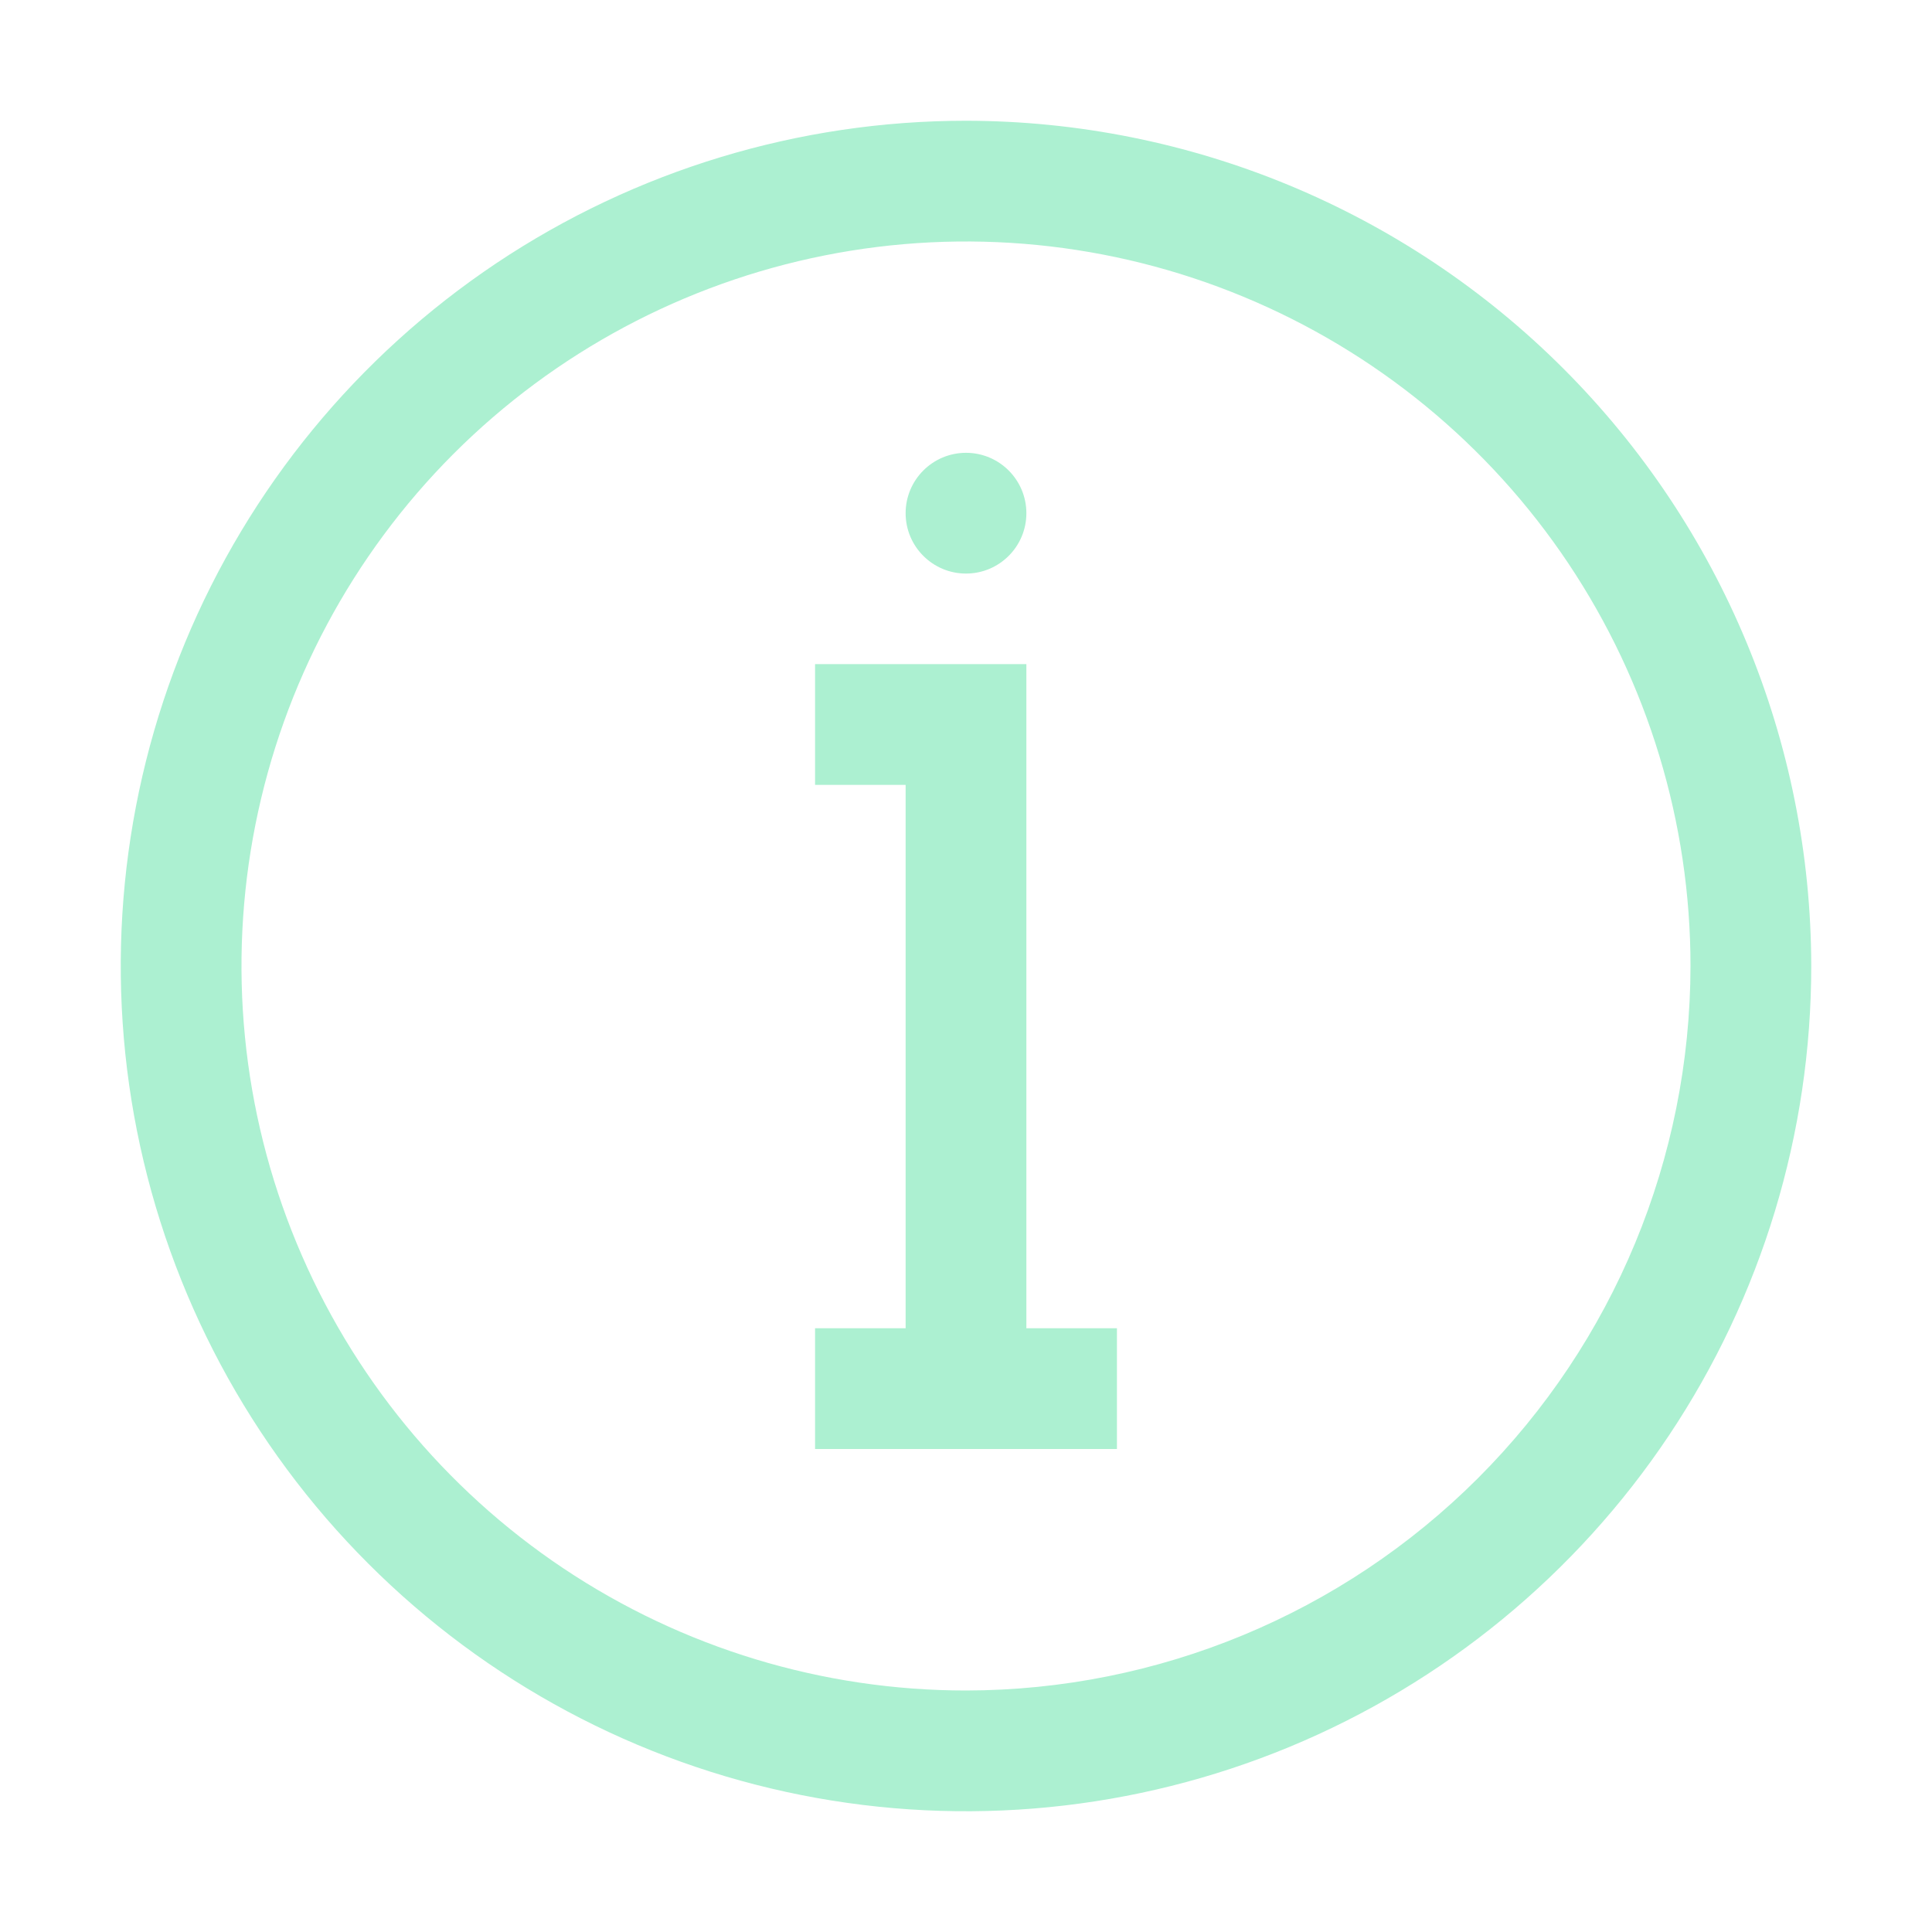 <svg width="40" height="40" viewBox="0 0 40 40" fill="none" xmlns="http://www.w3.org/2000/svg">
<path d="M20 2.5C16.539 2.5 13.155 3.526 10.277 5.449C7.4 7.372 5.157 10.105 3.832 13.303C2.508 16.501 2.161 20.019 2.836 23.414C3.512 26.809 5.178 29.927 7.626 32.374C10.073 34.822 13.191 36.489 16.586 37.164C19.981 37.839 23.499 37.492 26.697 36.168C29.895 34.843 32.628 32.6 34.551 29.723C36.474 26.845 37.5 23.461 37.5 20C37.495 15.36 35.649 10.912 32.368 7.631C29.088 4.351 24.64 2.505 20 2.5ZM20 35C17.033 35 14.133 34.12 11.666 32.472C9.2 30.824 7.277 28.481 6.142 25.74C5.006 22.999 4.709 19.983 5.288 17.074C5.867 14.164 7.296 11.491 9.393 9.393C11.491 7.296 14.164 5.867 17.074 5.288C19.983 4.709 22.999 5.006 25.74 6.142C28.481 7.277 30.824 9.2 32.472 11.666C34.12 14.133 35 17.033 35 20C34.995 23.977 33.414 27.79 30.602 30.602C27.79 33.414 23.977 34.995 20 35Z" fill="#ACF0D1"/>
<path d="M21.25 13.75H16.875V16.25H18.75V27.5H16.875V30H23.125V27.5H21.25V13.75Z" fill="#ACF0D1"/>
<path d="M20 11.875C20.69 11.875 21.25 11.315 21.25 10.625C21.25 9.935 20.69 9.375 20 9.375C19.31 9.375 18.75 9.935 18.75 10.625C18.75 11.315 19.31 11.875 20 11.875Z" fill="#ACF0D1"/>
</svg>
